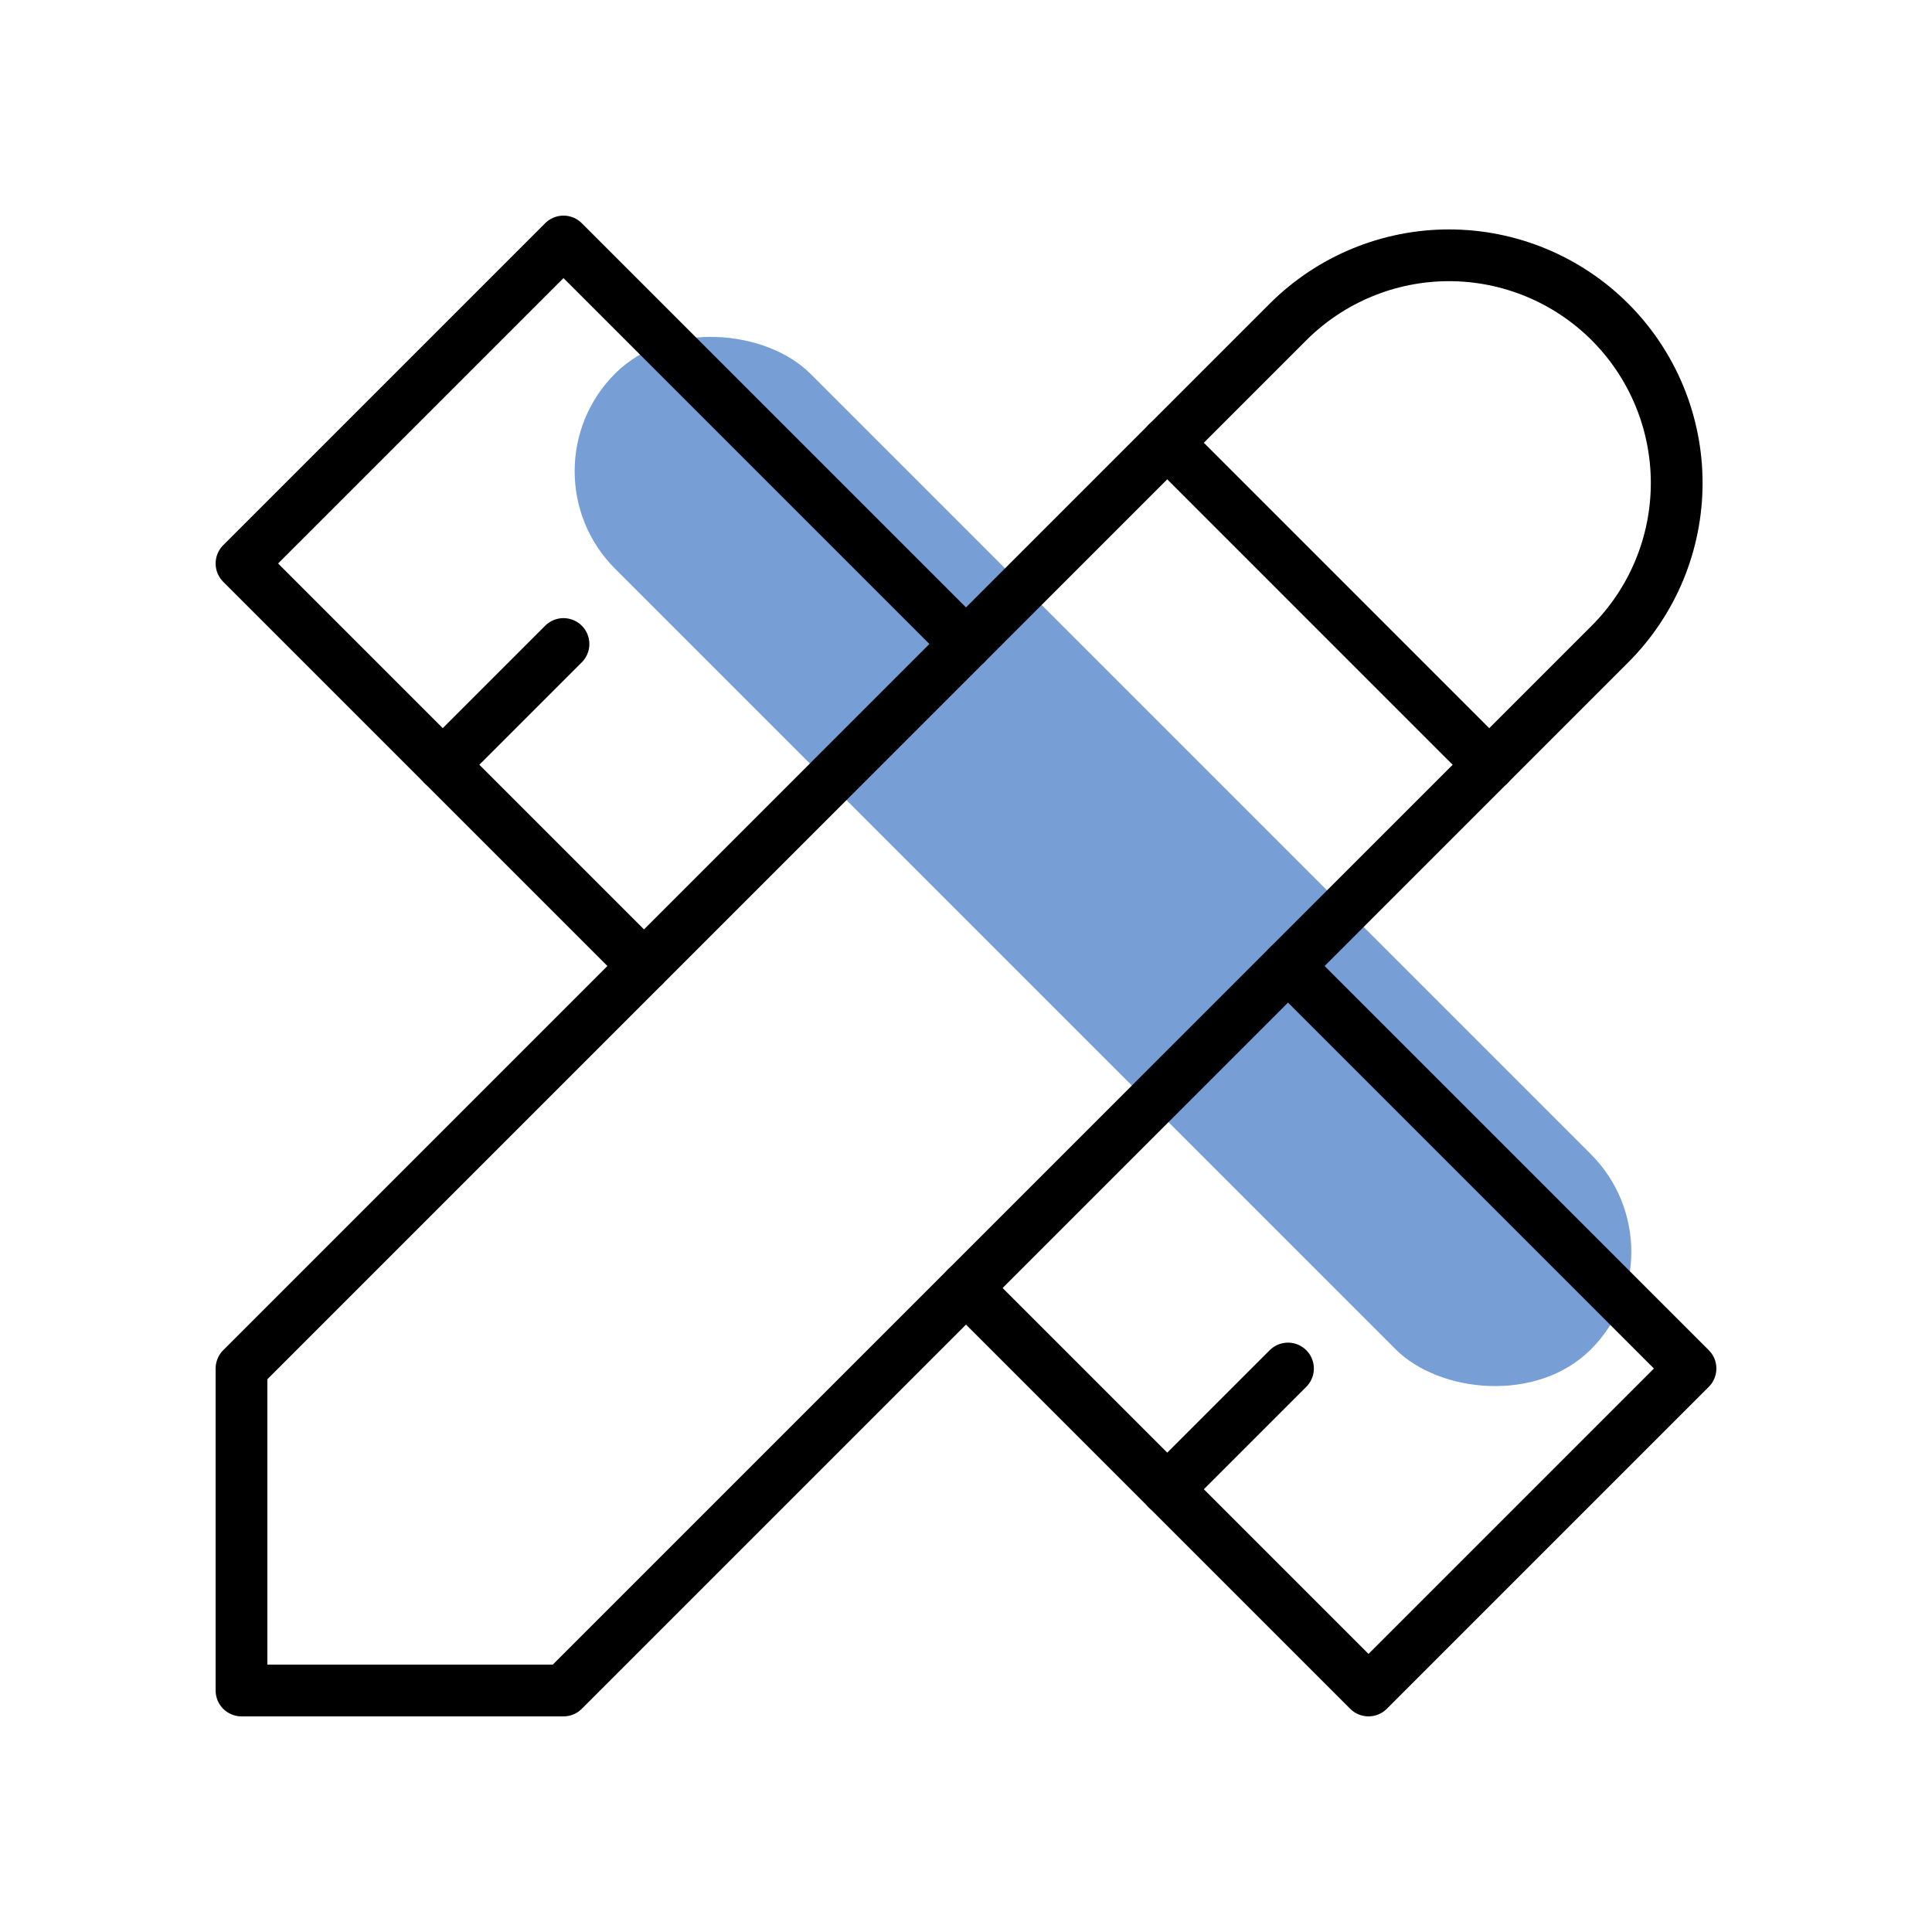 <svg width="56" height="56" viewBox="0 0 56 56" fill="none" xmlns="http://www.w3.org/2000/svg">
<rect x="15" y="13.657" width="8" height="40" rx="4" transform="rotate(-45 15 13.657)" fill="#779FD6"/>
<path d="M7 49H16.333L46.667 18.667C47.904 17.429 48.6 15.75 48.6 14C48.6 12.25 47.904 10.571 46.667 9.333C45.429 8.096 43.75 7.4 42 7.4C40.25 7.4 38.571 8.096 37.333 9.333L7 39.667V49Z" stroke="black" stroke-width="1.5" stroke-linecap="round" stroke-linejoin="round"/>
<path d="M33.833 12.833L43.166 22.167" stroke="black" stroke-width="1.5" stroke-linecap="round" stroke-linejoin="round"/>
<path d="M28 18.667L16.333 7L7 16.333L18.667 28" stroke="black" stroke-width="1.5" stroke-linecap="round" stroke-linejoin="round"/>
<path d="M16.333 18.667L12.833 22.167" stroke="black" stroke-width="1.5" stroke-linecap="round" stroke-linejoin="round"/>
<path d="M37.333 28L49 39.667L39.667 49L28 37.333" stroke="black" stroke-width="1.5" stroke-linecap="round" stroke-linejoin="round"/>
<path d="M37.333 39.667L33.833 43.167" stroke="black" stroke-width="1.5" stroke-linecap="round" stroke-linejoin="round"/>
</svg>
